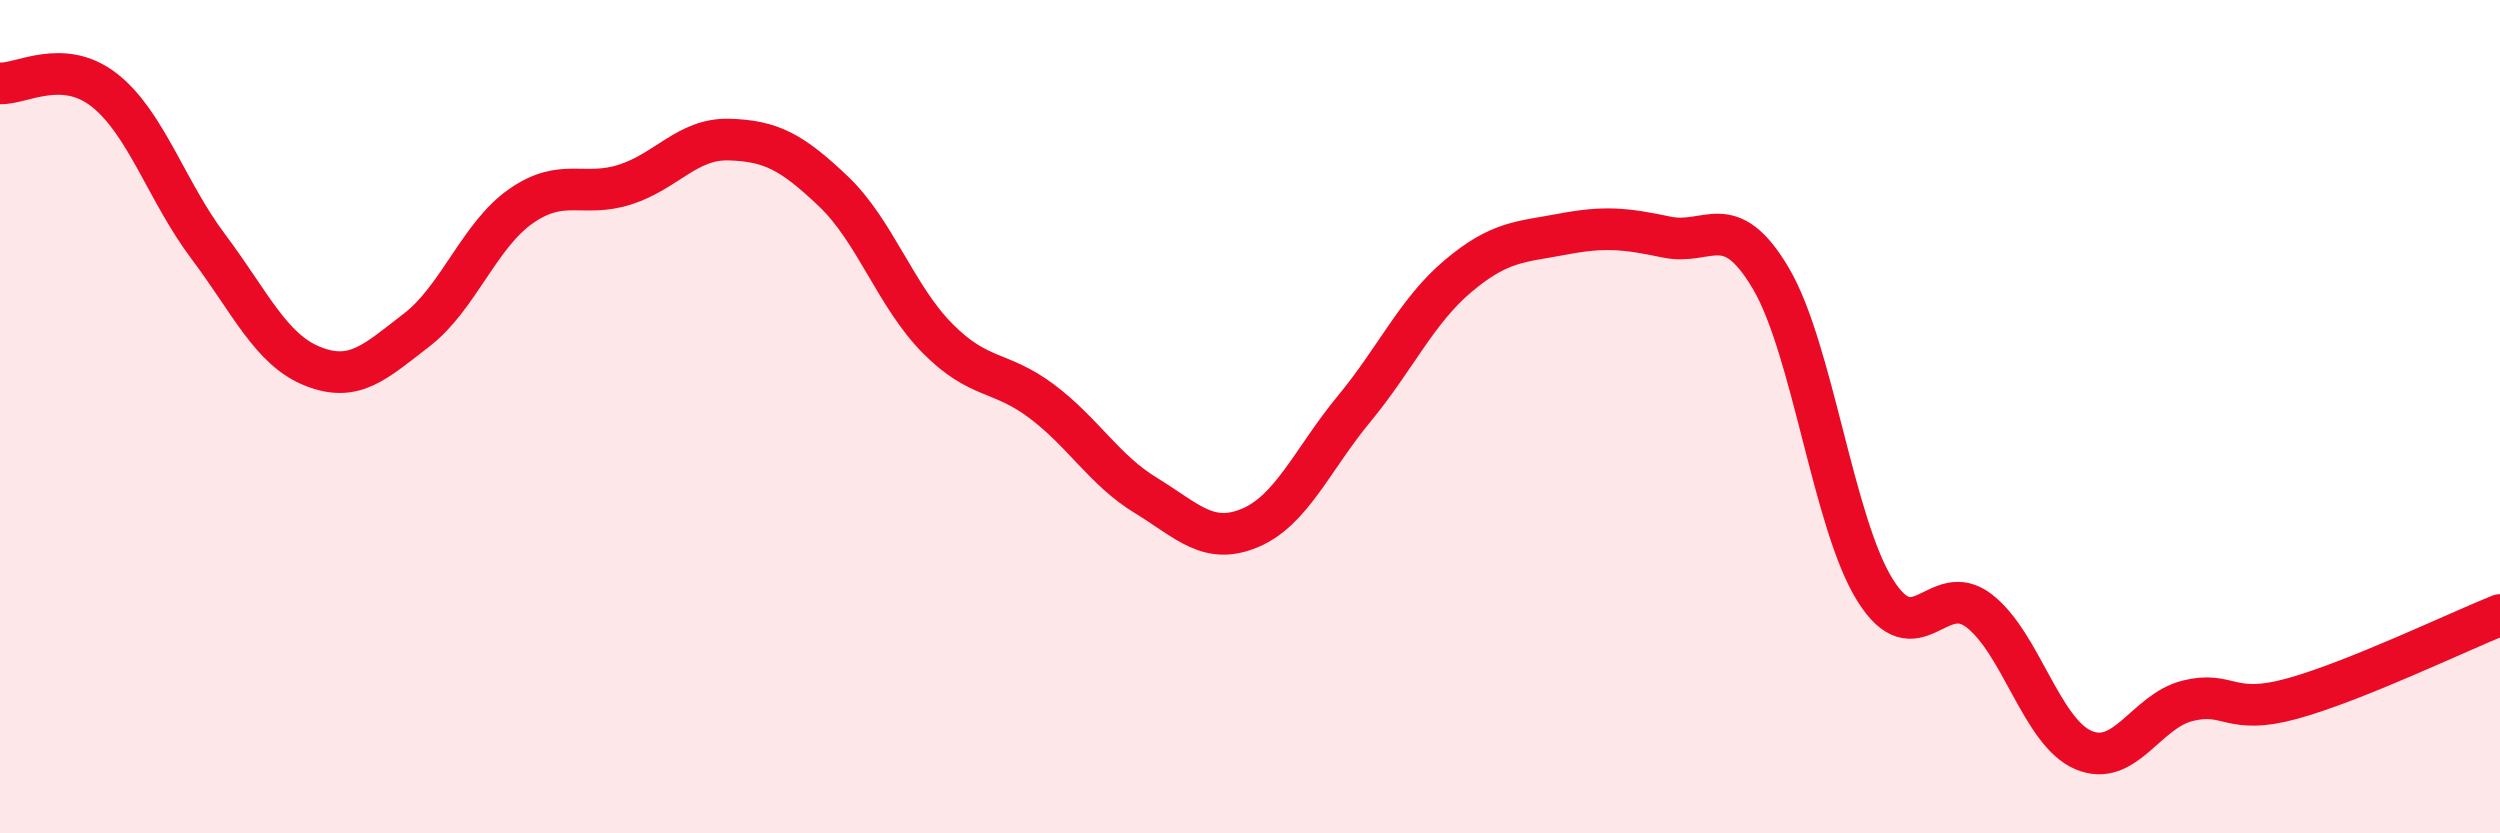 
    <svg width="60" height="20" viewBox="0 0 60 20" xmlns="http://www.w3.org/2000/svg">
      <path
        d="M 0,2 C 0.5,2.03 1.5,1.38 2.5,2.16 C 3.5,2.94 4,4.59 5,5.92 C 6,7.25 6.5,8.39 7.5,8.79 C 8.5,9.19 9,8.69 10,7.92 C 11,7.15 11.5,5.65 12.5,4.95 C 13.5,4.25 14,4.75 15,4.43 C 16,4.11 16.5,3.32 17.5,3.35 C 18.5,3.38 19,3.64 20,4.59 C 21,5.54 21.5,7.11 22.5,8.12 C 23.5,9.13 24,8.88 25,9.63 C 26,10.38 26.5,11.28 27.5,11.89 C 28.5,12.5 29,13.09 30,12.67 C 31,12.25 31.5,11.02 32.5,9.81 C 33.5,8.6 34,7.46 35,6.62 C 36,5.78 36.5,5.81 37.5,5.62 C 38.5,5.43 39,5.48 40,5.69 C 41,5.9 41.5,4.99 42.5,6.68 C 43.5,8.37 44,12.56 45,14.16 C 46,15.76 46.5,13.89 47.5,14.66 C 48.5,15.43 49,17.57 50,18 C 51,18.43 51.5,17.07 52.5,16.82 C 53.5,16.57 53.5,17.18 55,16.77 C 56.5,16.36 59,15.16 60,14.76L60 20L0 20Z"
        fill="#EB0A25"
        opacity="0.1"
        stroke-linecap="round"
        stroke-linejoin="round"
      />
      <path
        d="M 0,2 C 0.5,2.03 1.5,1.38 2.5,2.16 C 3.5,2.94 4,4.59 5,5.92 C 6,7.25 6.5,8.39 7.5,8.79 C 8.5,9.19 9,8.69 10,7.92 C 11,7.15 11.5,5.65 12.5,4.95 C 13.5,4.25 14,4.75 15,4.43 C 16,4.11 16.5,3.32 17.5,3.35 C 18.5,3.38 19,3.64 20,4.59 C 21,5.54 21.5,7.11 22.5,8.12 C 23.5,9.13 24,8.88 25,9.63 C 26,10.38 26.5,11.28 27.5,11.89 C 28.5,12.5 29,13.09 30,12.67 C 31,12.25 31.5,11.02 32.5,9.81 C 33.5,8.6 34,7.46 35,6.62 C 36,5.78 36.5,5.81 37.5,5.62 C 38.5,5.43 39,5.48 40,5.69 C 41,5.9 41.5,4.99 42.5,6.68 C 43.5,8.37 44,12.56 45,14.16 C 46,15.76 46.5,13.89 47.5,14.66 C 48.5,15.43 49,17.57 50,18 C 51,18.43 51.5,17.07 52.5,16.82 C 53.5,16.57 53.5,17.18 55,16.77 C 56.5,16.36 59,15.16 60,14.76"
        stroke="#EB0A25"
        stroke-width="1"
        fill="none"
        stroke-linecap="round"
        stroke-linejoin="round"
      />
    </svg>
  